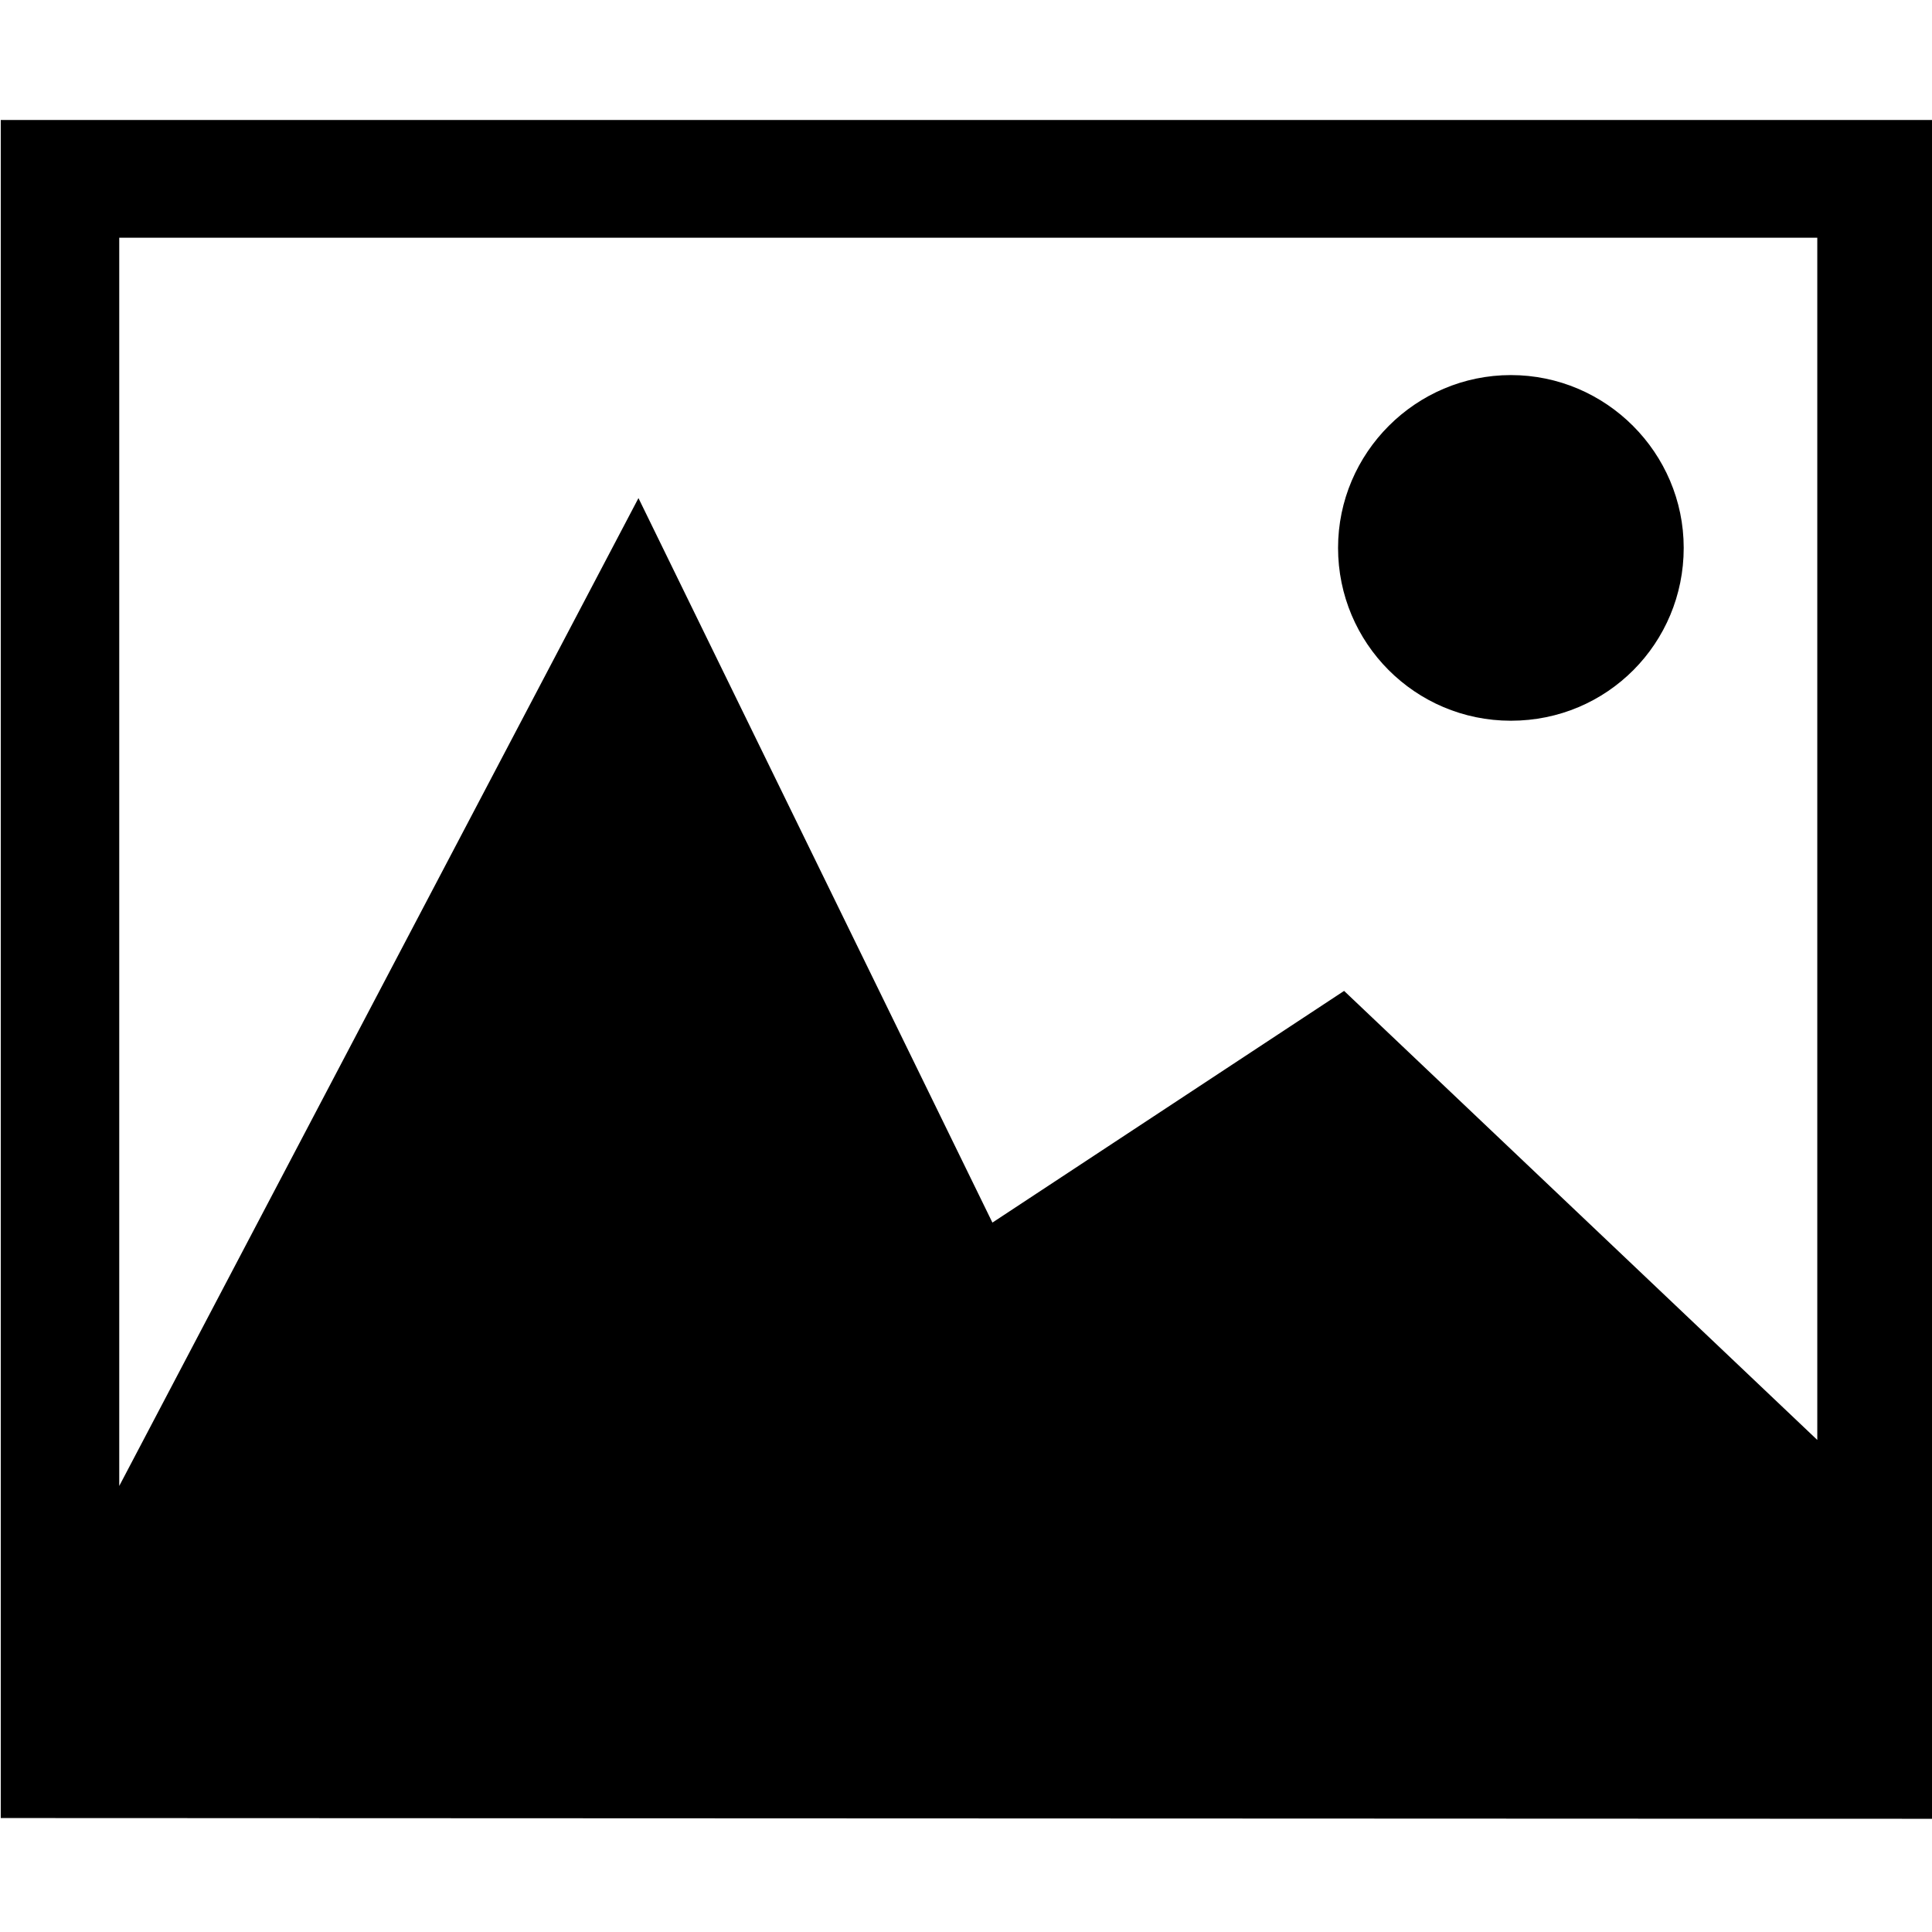 <?xml version="1.0" encoding="utf-8"?>
<!-- Скачано с сайта svg4.ru / Downloaded from svg4.ru -->
<svg fill="#000000" height="800px" width="800px" version="1.2" baseProfile="tiny" id="Layer_1" xmlns="http://www.w3.org/2000/svg" xmlns:xlink="http://www.w3.org/1999/xlink"
	  viewBox="0 0 256 256" overflow="scroll" xml:space="preserve">
<path d="M200.2,95.5c12.8,0,22.9-10.3,22.9-22.9s-10.3-22.9-22.9-22.9c-12.6,0-22.9,10.3-22.9,22.9S187.5,95.5,200.2,95.5z"/>
<path d="M0.1,15.9v225l256,0.1V15.9H0.1z M240.8,190.8l-62.7-59.5l-46.6,30.7L84.6,66L15.8,196.9V31.5h225V190.8z"/>
</svg>